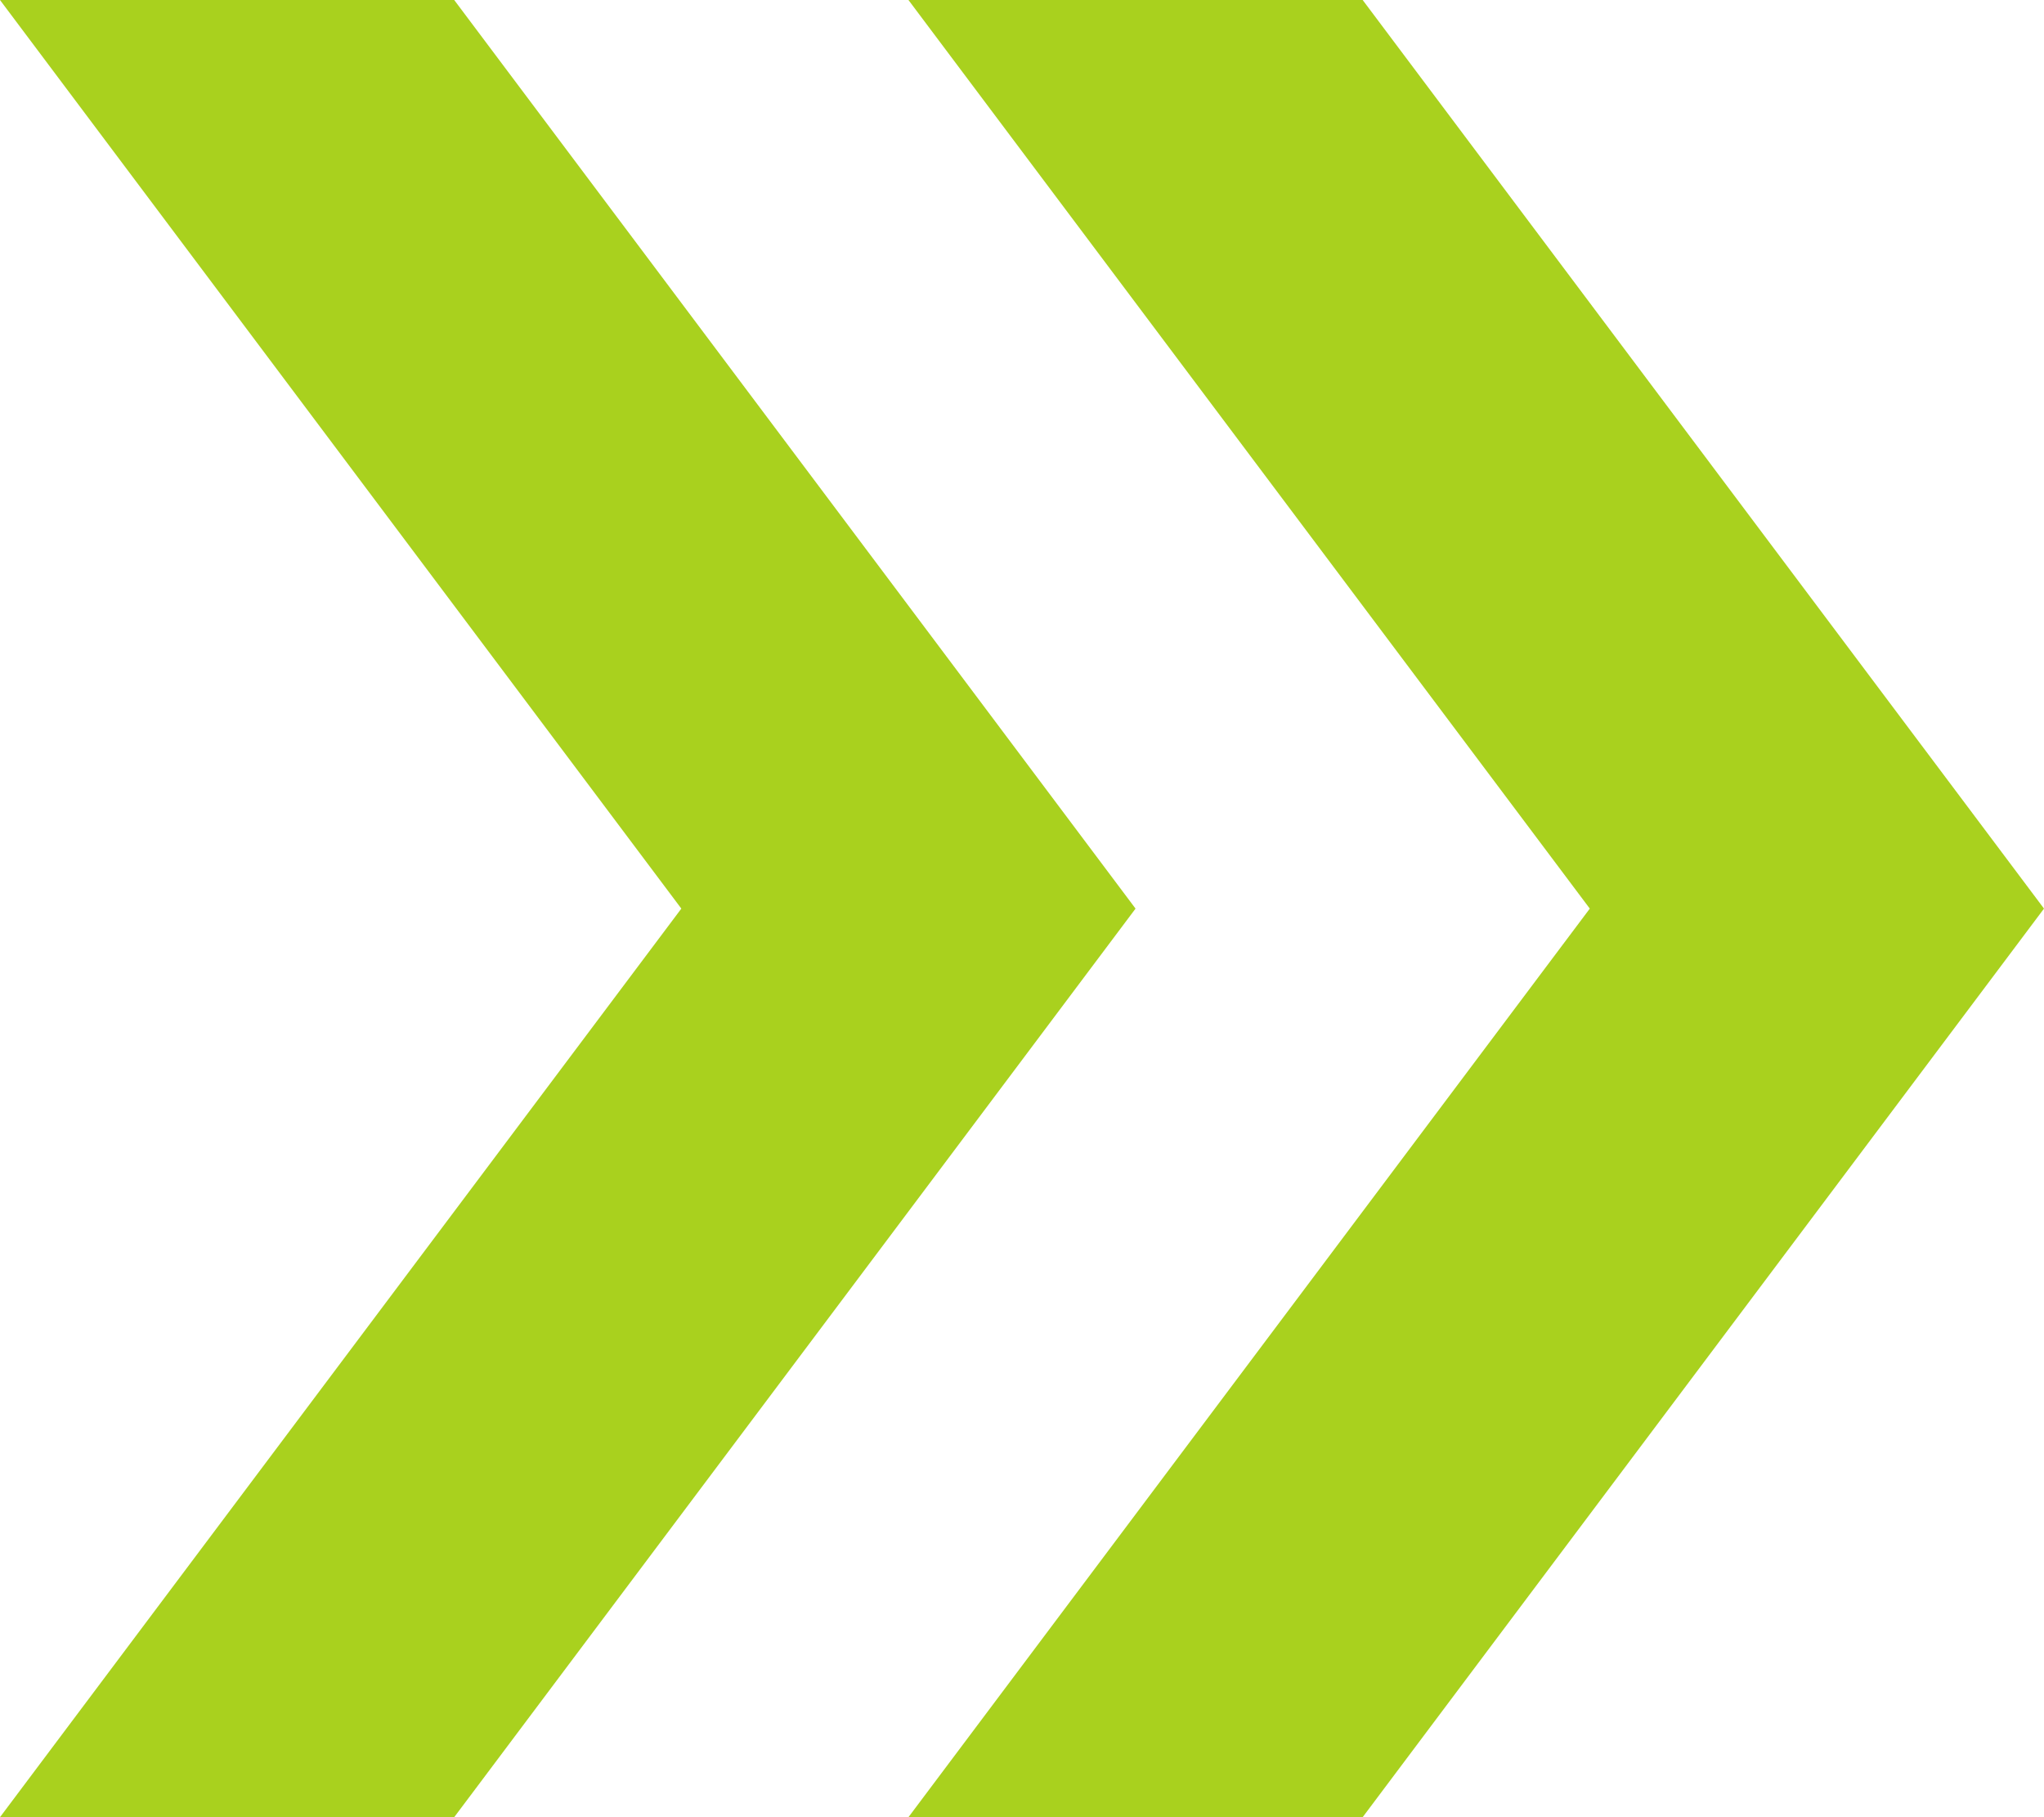 <?xml version="1.0" encoding="UTF-8"?><svg xmlns="http://www.w3.org/2000/svg" viewBox="0 0 600 533.33"><defs><style>.d{fill:#a9d11e;}</style></defs><g id="a"/><g id="b"><g id="c"><g><polygon class="d" points="533.33 177.78 400 0 266.67 0 466.67 266.67 266.67 533.33 400 533.33 533.33 355.56 600 266.67 533.33 177.78"/><polygon class="d" points="266.67 177.78 133.33 0 0 0 200 266.67 0 533.33 133.33 533.33 266.67 355.56 333.33 266.67 266.67 177.78"/></g></g></g></svg>